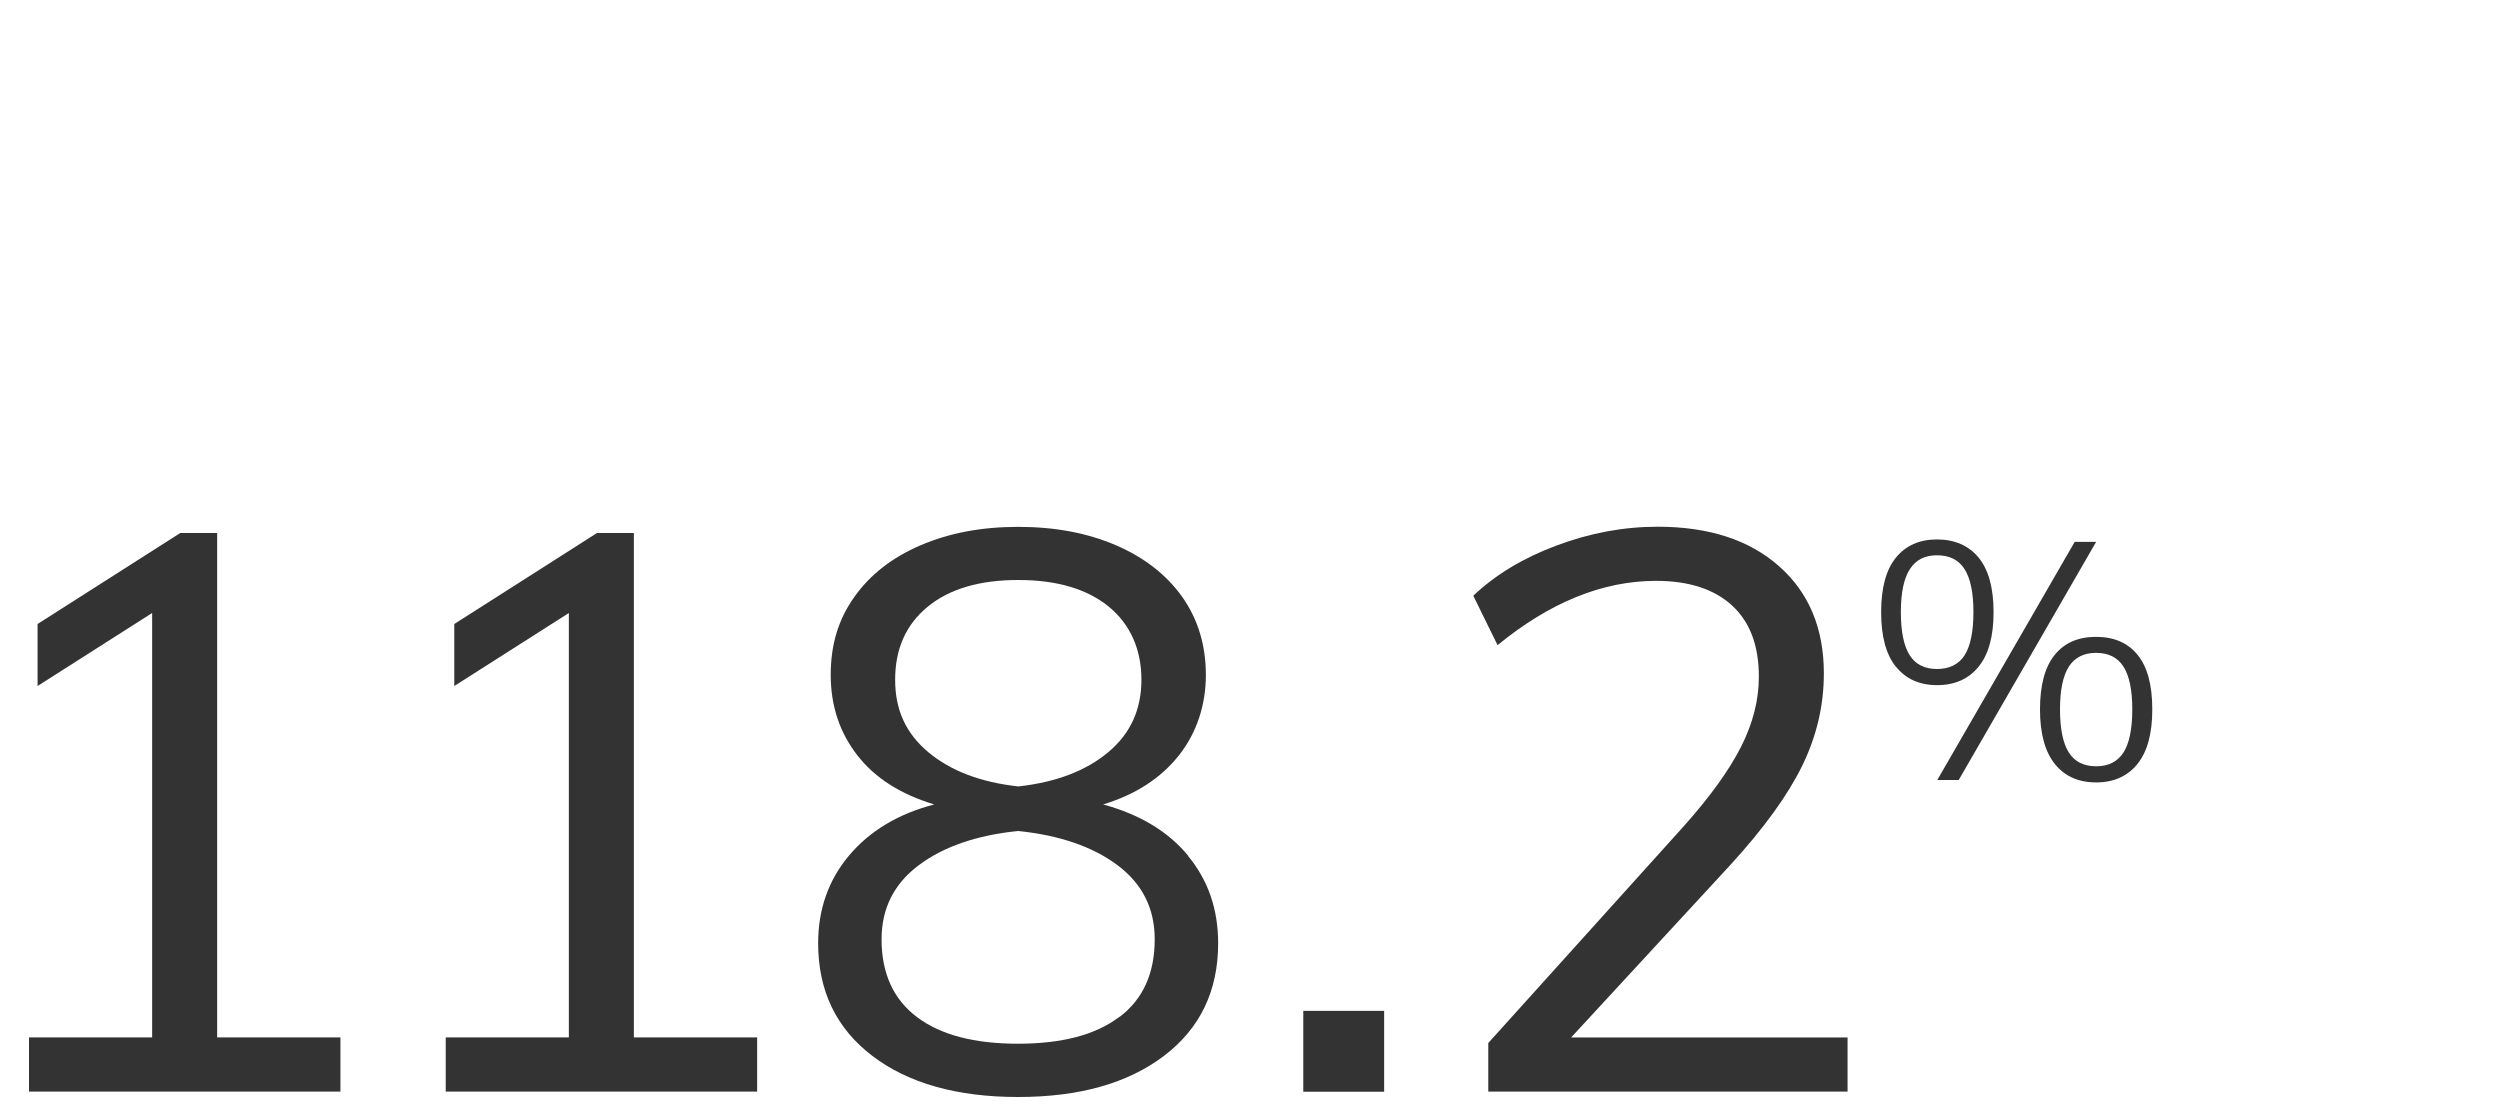<?xml version="1.0" encoding="UTF-8"?>
<svg id="Layer_1" data-name="Layer 1" xmlns="http://www.w3.org/2000/svg" viewBox="0 0 175 78">
  <defs>
    <style>
      .cls-1 {
        fill: #333;
      }
    </style>
  </defs>
  <path class="cls-1" d="m15.21,72.62h8.62v3.79H2.03v-3.79h8.62v-29.71l-8.02,5.11v-4.34l9.99-6.37h2.58v35.31Z"/>
  <path class="cls-1" d="m44.38,72.62h8.62v3.79h-21.8v-3.79h8.62v-29.71l-8.02,5.11v-4.34l9.99-6.37h2.58v35.31Z"/>
  <path class="cls-1" d="m83.16,59.91c1.41,1.7,2.11,3.74,2.11,6.12,0,3.33-1.26,5.96-3.79,7.88-2.53,1.92-5.93,2.88-10.21,2.88s-7.69-.96-10.21-2.88-3.79-4.55-3.79-7.88c0-2.38.72-4.43,2.17-6.15,1.45-1.72,3.43-2.91,5.96-3.57-2.34-.7-4.14-1.84-5.38-3.43-1.24-1.59-1.87-3.47-1.87-5.63s.55-3.91,1.65-5.46c1.1-1.56,2.64-2.76,4.64-3.62s4.27-1.29,6.84-1.29,4.84.43,6.84,1.29c1.99.86,3.54,2.07,4.64,3.62,1.1,1.56,1.65,3.38,1.65,5.46s-.63,4.04-1.89,5.63c-1.26,1.59-3.03,2.74-5.3,3.43,2.56.7,4.55,1.89,5.96,3.6Zm-4.8,11.28c1.65-1.24,2.47-3.06,2.47-5.44,0-2.16-.87-3.89-2.61-5.19-1.74-1.3-4.05-2.09-6.95-2.39-2.89.29-5.21,1.09-6.95,2.39-1.74,1.3-2.61,3.03-2.61,5.19,0,2.38.82,4.19,2.47,5.44,1.65,1.25,4.01,1.87,7.08,1.87s5.44-.62,7.08-1.87Zm-13.37-18.53c1.56,1.3,3.65,2.1,6.29,2.39,2.64-.29,4.73-1.09,6.29-2.39,1.56-1.3,2.33-2.99,2.33-5.08s-.76-3.86-2.28-5.11c-1.52-1.24-3.63-1.87-6.34-1.87s-4.82.62-6.34,1.87c-1.52,1.25-2.28,2.95-2.28,5.11s.78,3.78,2.33,5.08Z"/>
  <path class="cls-1" d="m91.23,70.76h5.66v5.66h-5.66v-5.66Z"/>
  <path class="cls-1" d="m129.33,72.62v3.79h-25.15v-3.4l13.67-15.16c1.83-2.05,3.17-3.9,4.01-5.55s1.26-3.29,1.26-4.94c0-2.16-.62-3.82-1.87-4.97-1.25-1.15-3.02-1.73-5.33-1.73-3.73,0-7.43,1.5-11.09,4.5l-1.7-3.46c1.54-1.46,3.48-2.64,5.82-3.51,2.34-.88,4.7-1.32,7.08-1.32,3.59,0,6.42.92,8.51,2.77,2.09,1.85,3.13,4.35,3.13,7.5,0,2.23-.5,4.38-1.51,6.45-1.01,2.07-2.68,4.38-5.03,6.95l-11.15,12.08h19.33Z"/>
  <path class="cls-1" d="m132.71,46.67c-.69-.86-1.03-2.13-1.03-3.82s.34-2.96,1.03-3.81,1.65-1.28,2.88-1.28,2.22.43,2.92,1.28c.69.85,1.04,2.12,1.04,3.81s-.35,2.96-1.05,3.82c-.7.86-1.67,1.29-2.9,1.29s-2.19-.43-2.88-1.29Zm4.81-.8c.41-.64.62-1.65.62-3.02s-.21-2.36-.62-3.01c-.41-.65-1.06-.97-1.93-.97s-1.47.32-1.9.97c-.42.65-.63,1.65-.63,3.01s.21,2.38.62,3.02c.41.64,1.05.96,1.91.96s1.52-.32,1.93-.96Zm-.41,8.73h-1.5l9.62-16.67h1.5l-9.62,16.67Zm6.73-1.12c-.69-.86-1.04-2.13-1.04-3.82s.34-2.97,1.03-3.82,1.65-1.26,2.9-1.26,2.22.42,2.9,1.26c.69.84,1.03,2.12,1.03,3.82s-.35,2.96-1.04,3.82c-.7.86-1.66,1.29-2.89,1.29s-2.2-.43-2.89-1.29Zm4.8-.8c.41-.64.62-1.65.62-3.02s-.21-2.36-.62-3c-.41-.64-1.05-.96-1.91-.96s-1.49.32-1.91.96c-.41.64-.62,1.64-.62,3s.21,2.38.62,3.02c.41.64,1.05.96,1.91.96s1.49-.32,1.91-.96Z"/>
</svg>